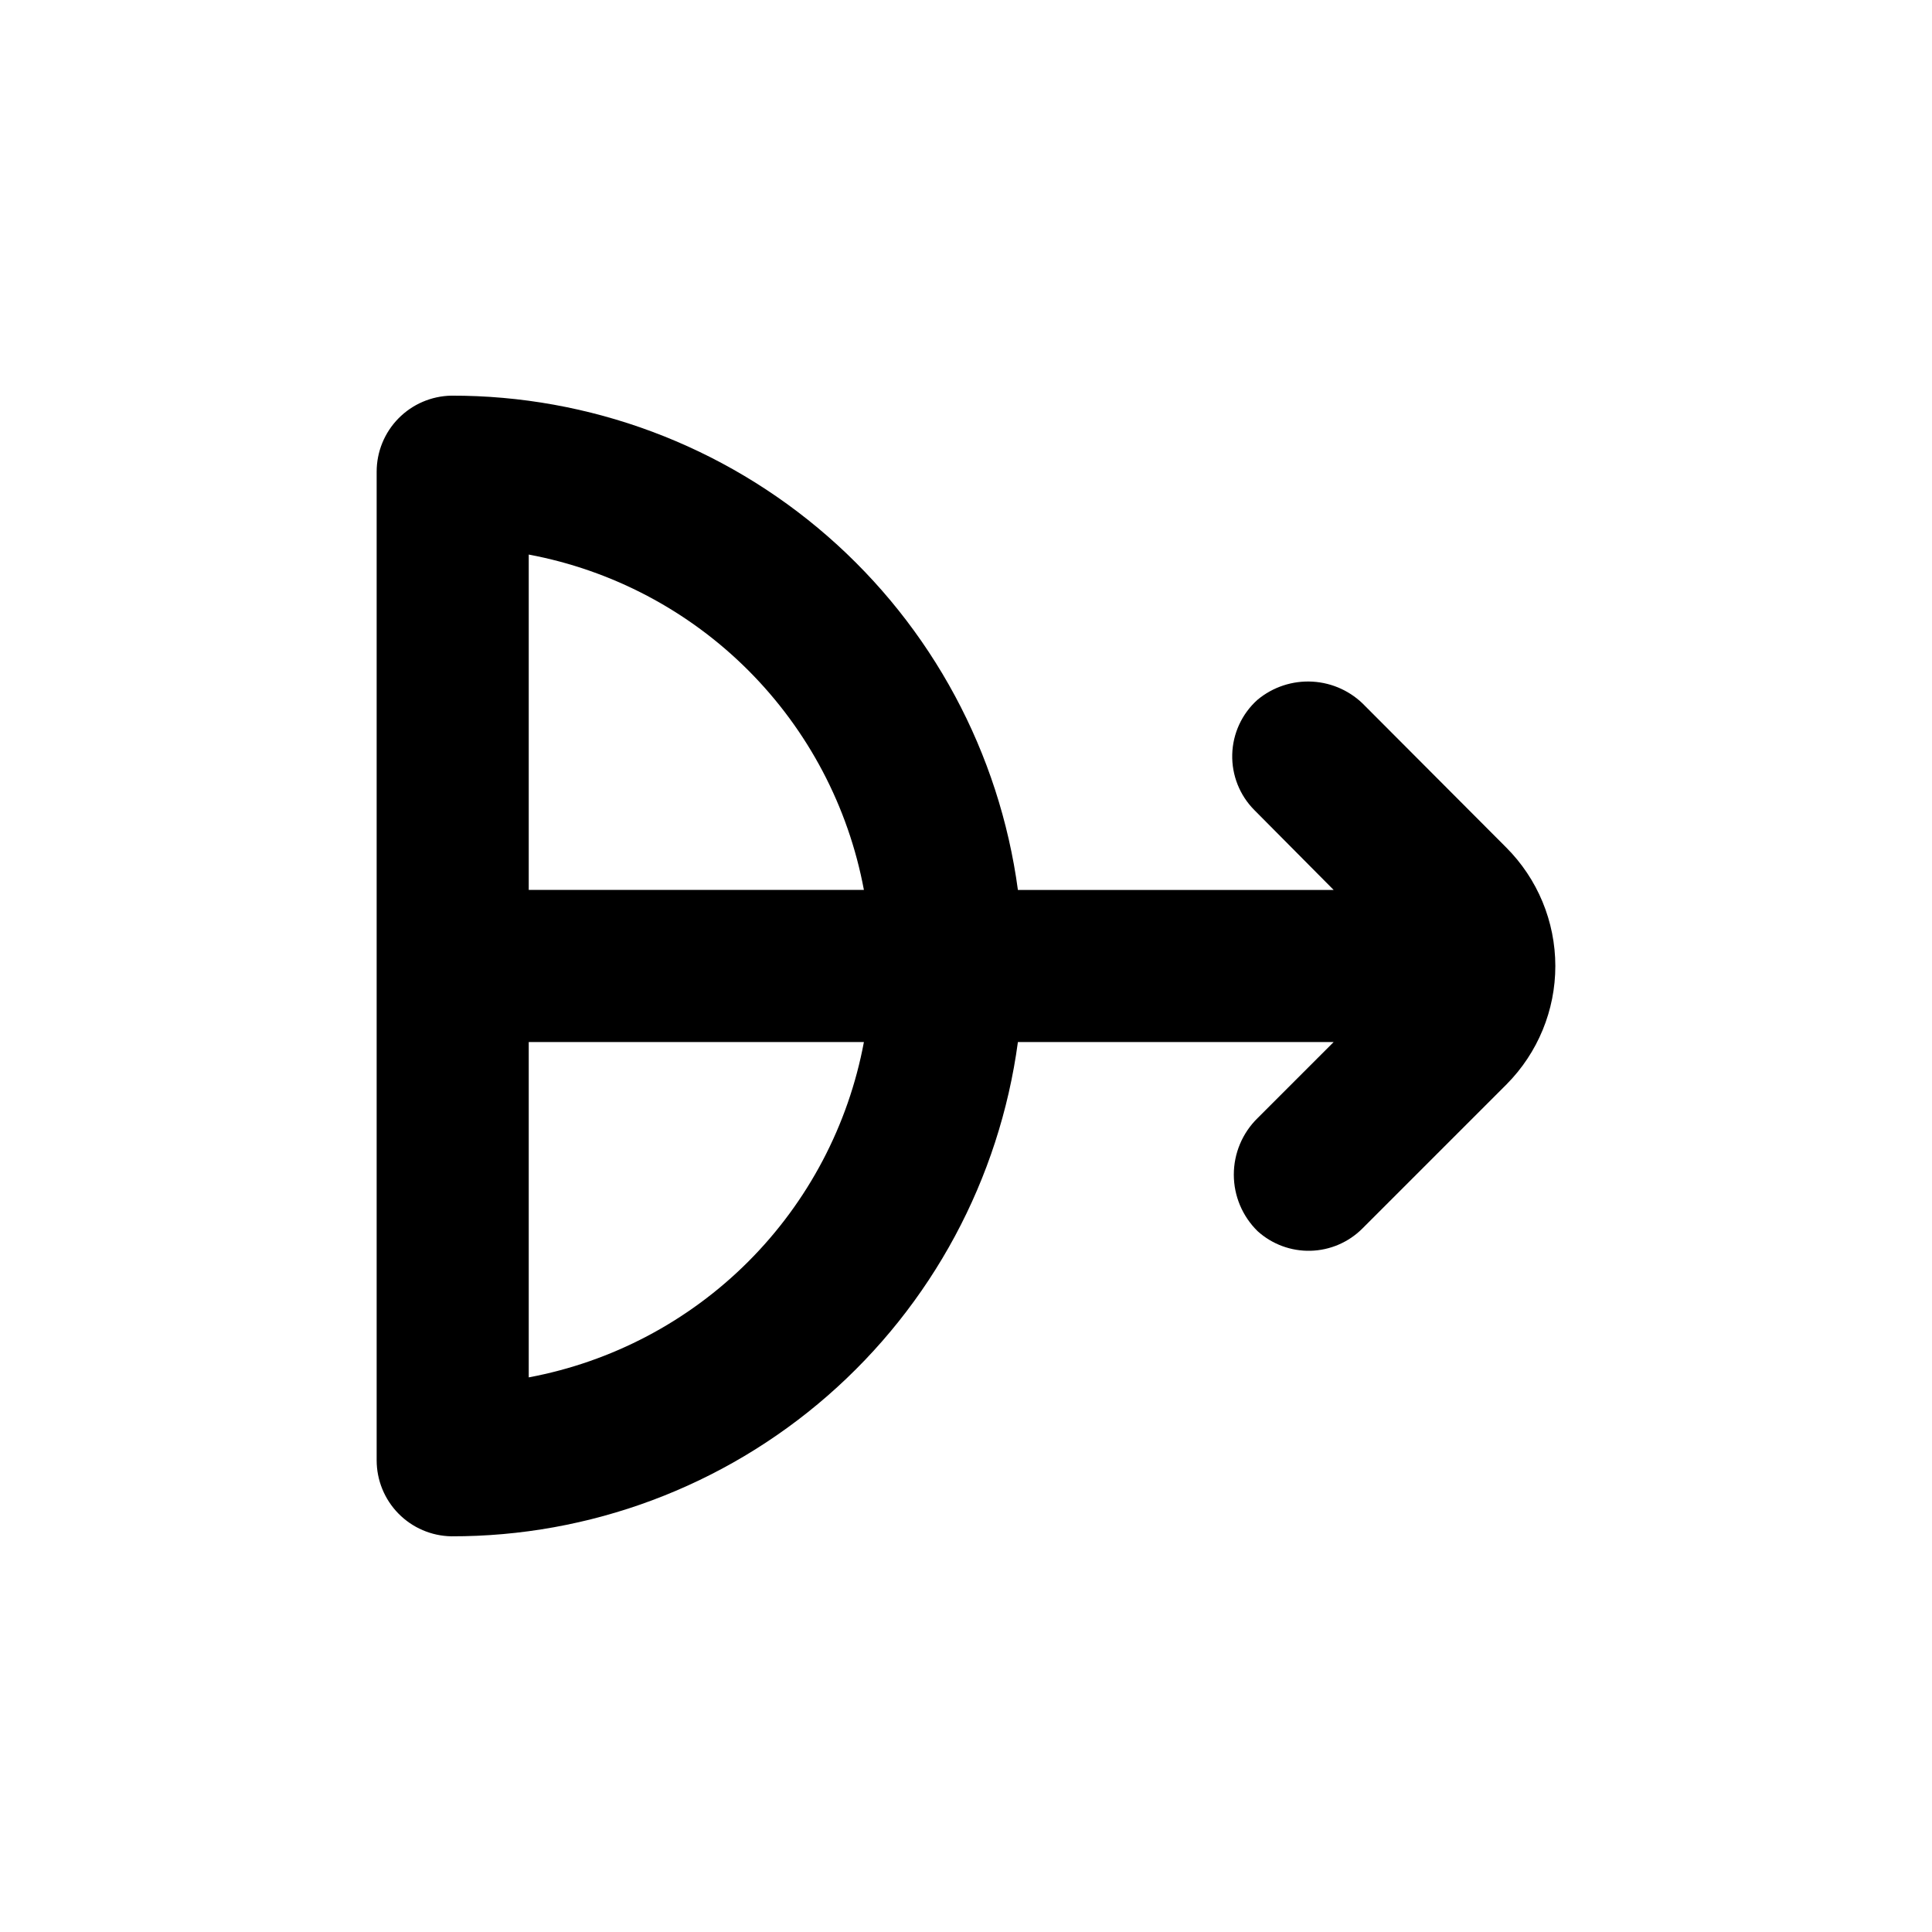<?xml version="1.0" encoding="UTF-8"?>
<!-- Uploaded to: SVG Repo, www.svgrepo.com, Generator: SVG Repo Mixer Tools -->
<svg fill="#000000" width="800px" height="800px" version="1.1" viewBox="144 144 512 512" xmlns="http://www.w3.org/2000/svg">
 <path d="m543.13 368.56-37.332-37.434c-3.656-3.859-8.645-6.176-13.953-6.484-5.305-0.309-10.531 1.414-14.609 4.82-4.113 3.691-6.527 8.914-6.68 14.438-0.152 5.523 1.969 10.871 5.871 14.785l21.008 21.16h-83.68c-4.887-36.328-22.809-69.641-50.43-93.738-27.617-24.098-63.055-37.336-99.707-37.254-5.285 0.094-10.32 2.258-14.023 6.027-3.703 3.769-5.777 8.84-5.777 14.125v261.98c0 5.285 2.074 10.359 5.777 14.129 3.703 3.769 8.738 5.934 14.023 6.023 36.652 0.082 72.09-13.156 99.707-37.254 27.621-24.098 45.543-57.41 50.43-93.734h83.68l-20.152 20.152c-4.031 3.941-6.309 9.344-6.309 14.988 0 5.641 2.277 11.043 6.309 14.988 3.836 3.465 8.855 5.32 14.023 5.191 5.164-0.133 10.086-2.242 13.738-5.898l38.238-38.238c8.266-8.336 12.902-19.598 12.898-31.336-0.012-11.797-4.703-23.105-13.051-31.438zm-259.01 140.46v-88.871h88.824c-4.113 22.043-14.797 42.328-30.648 58.191-15.852 15.859-36.133 26.555-58.176 30.68zm0-129.18v-88.875c22.043 4.125 42.324 14.82 58.176 30.68 15.852 15.863 26.535 36.148 30.648 58.195z"/>
</svg>